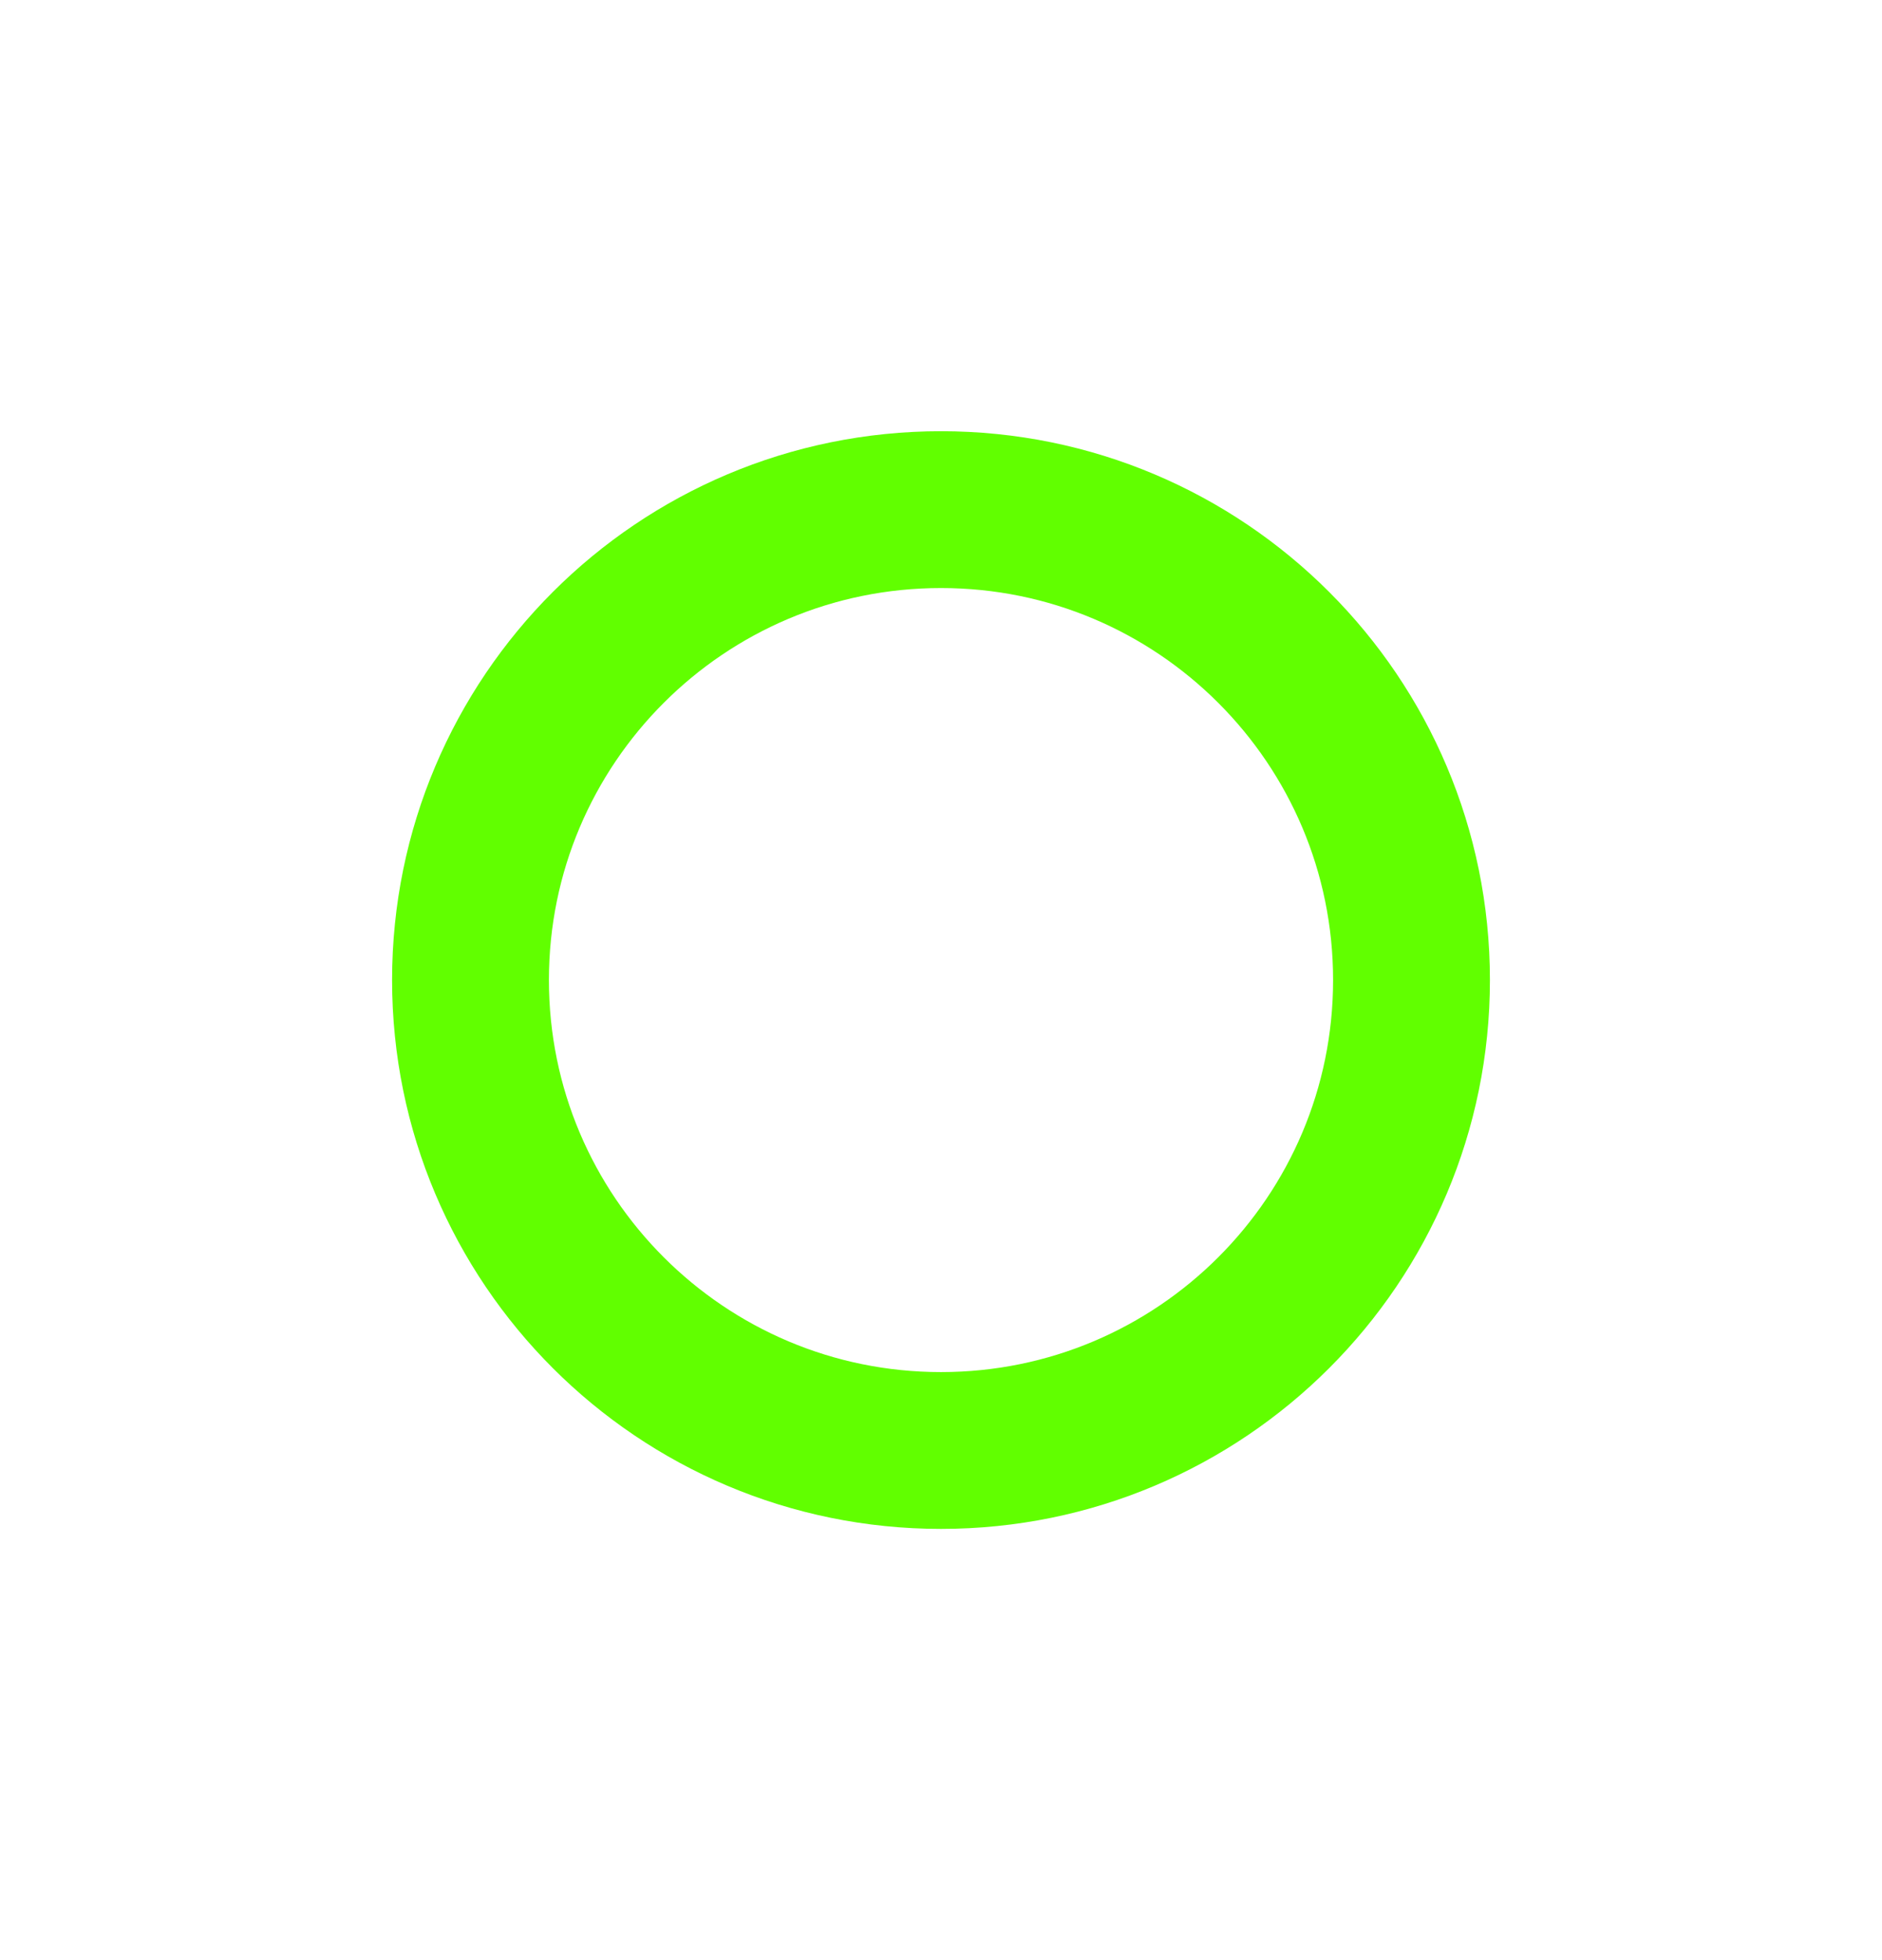 <?xml version="1.0" encoding="UTF-8"?> <svg xmlns="http://www.w3.org/2000/svg" width="24" height="25" viewBox="0 0 24 25" fill="none"><path d="M12 6.5C8.686 6.5 6 9.186 6 12.5C6 15.814 8.686 18.5 12 18.5C15.314 18.5 18 15.814 18 12.5C18 9.186 15.314 6.5 12 6.5Z" stroke="#61FF00" stroke-width="2" stroke-linecap="round" stroke-linejoin="round"></path></svg> 